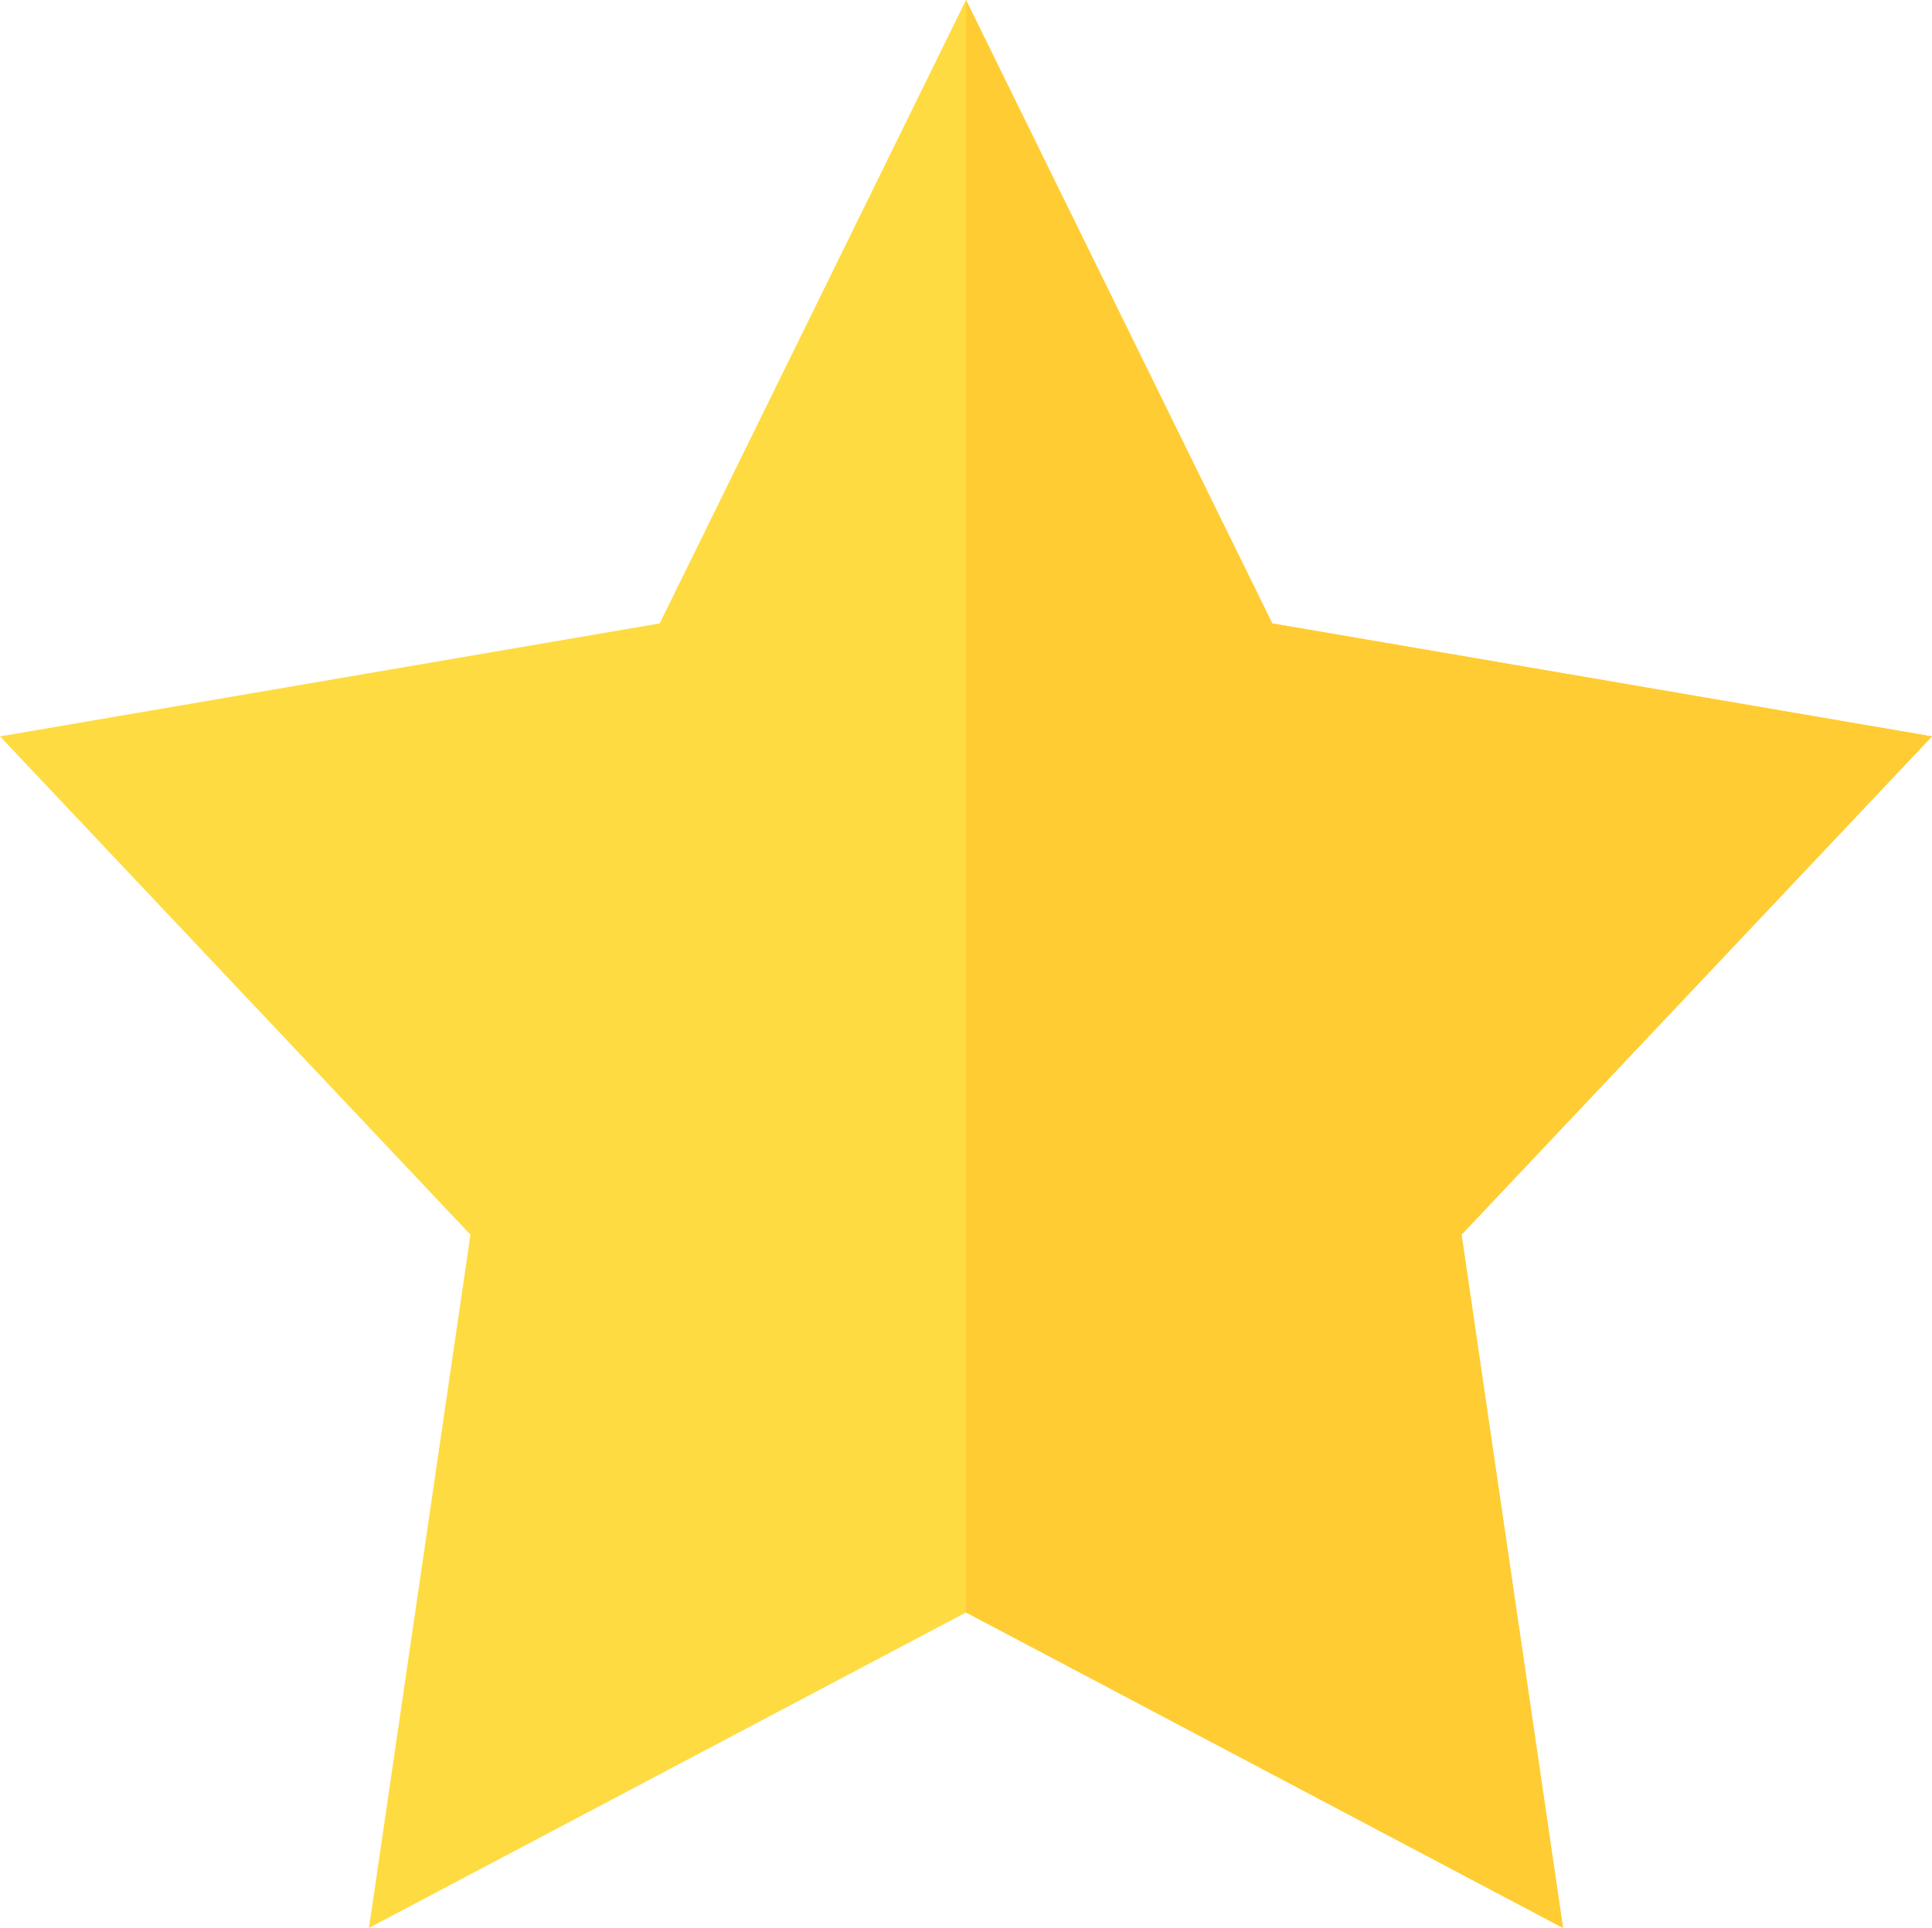 <?xml version="1.0" encoding="UTF-8" standalone="no"?>
<!-- Creator: CorelDRAW 2018 (64-Bit) -->

<svg
   xmlns:dc="http://purl.org/dc/elements/1.1/"
   xmlns:cc="http://creativecommons.org/ns#"
   xmlns:rdf="http://www.w3.org/1999/02/22-rdf-syntax-ns#"
   xmlns:svg="http://www.w3.org/2000/svg"
   xmlns="http://www.w3.org/2000/svg"
   xmlns:sodipodi="http://sodipodi.sourceforge.net/DTD/sodipodi-0.dtd"
   xmlns:inkscape="http://www.inkscape.org/namespaces/inkscape"
   xml:space="preserve"
   width="6.326mm"
   height="6.313mm"
   version="1.1"
   style="clip-rule:evenodd;fill-rule:evenodd;image-rendering:optimizeQuality;shape-rendering:geometricPrecision;text-rendering:geometricPrecision"
   viewBox="0 0 632.58 631.31"
   id="svg3336"
   inkscape:version="0.91 r13725"
   sodipodi:docname="gwiazdka maniek.svg"><sodipodi:namedview
     pagecolor="#ffffff"
     bordercolor="#666666"
     borderopacity="1"
     objecttolerance="10"
     gridtolerance="10"
     guidetolerance="10"
     inkscape:pageopacity="0"
     inkscape:pageshadow="2"
     inkscape:window-width="1920"
     inkscape:window-height="1017"
     id="namedview3349"
     showgrid="false"
     fit-margin-top="0"
     fit-margin-left="0"
     fit-margin-right="0"
     fit-margin-bottom="0"
     inkscape:zoom="34.189206"
     inkscape:cx="11.207126"
     inkscape:cy="11.184804"
     inkscape:window-x="-8"
     inkscape:window-y="-8"
     inkscape:window-maximized="1"
     inkscape:current-layer="svg3336" /><defs
     id="defs3338"><style
       type="text/css"
       id="style3340"><![CDATA[
    .fil0 {fill:#FEDB41}
    .fil1 {fill:#FFCC33}
   ]]></style></defs><g
     id="Warstwa_x0020_1"
     transform="translate(-33.71,-34.35)"><g
       id="_1836989558384"><polygon
         class="fil0"
         points="512.26,438.65 545.48,665.66 350.01,562.36 154.52,665.66 187.74,438.66 33.71,275.49 249.71,238.49 350,34.35 450.28,238.49 666.29,275.49 "
         id="polygon3345"
         style="fill:#fedb41" /><polygon
         class="fil1"
         points="512.26,438.65 545.48,665.66 350.01,562.36 350.01,34.37 450.28,238.49 666.29,275.49 "
         id="polygon3347"
         style="fill:#ffcc33" /></g></g></svg>